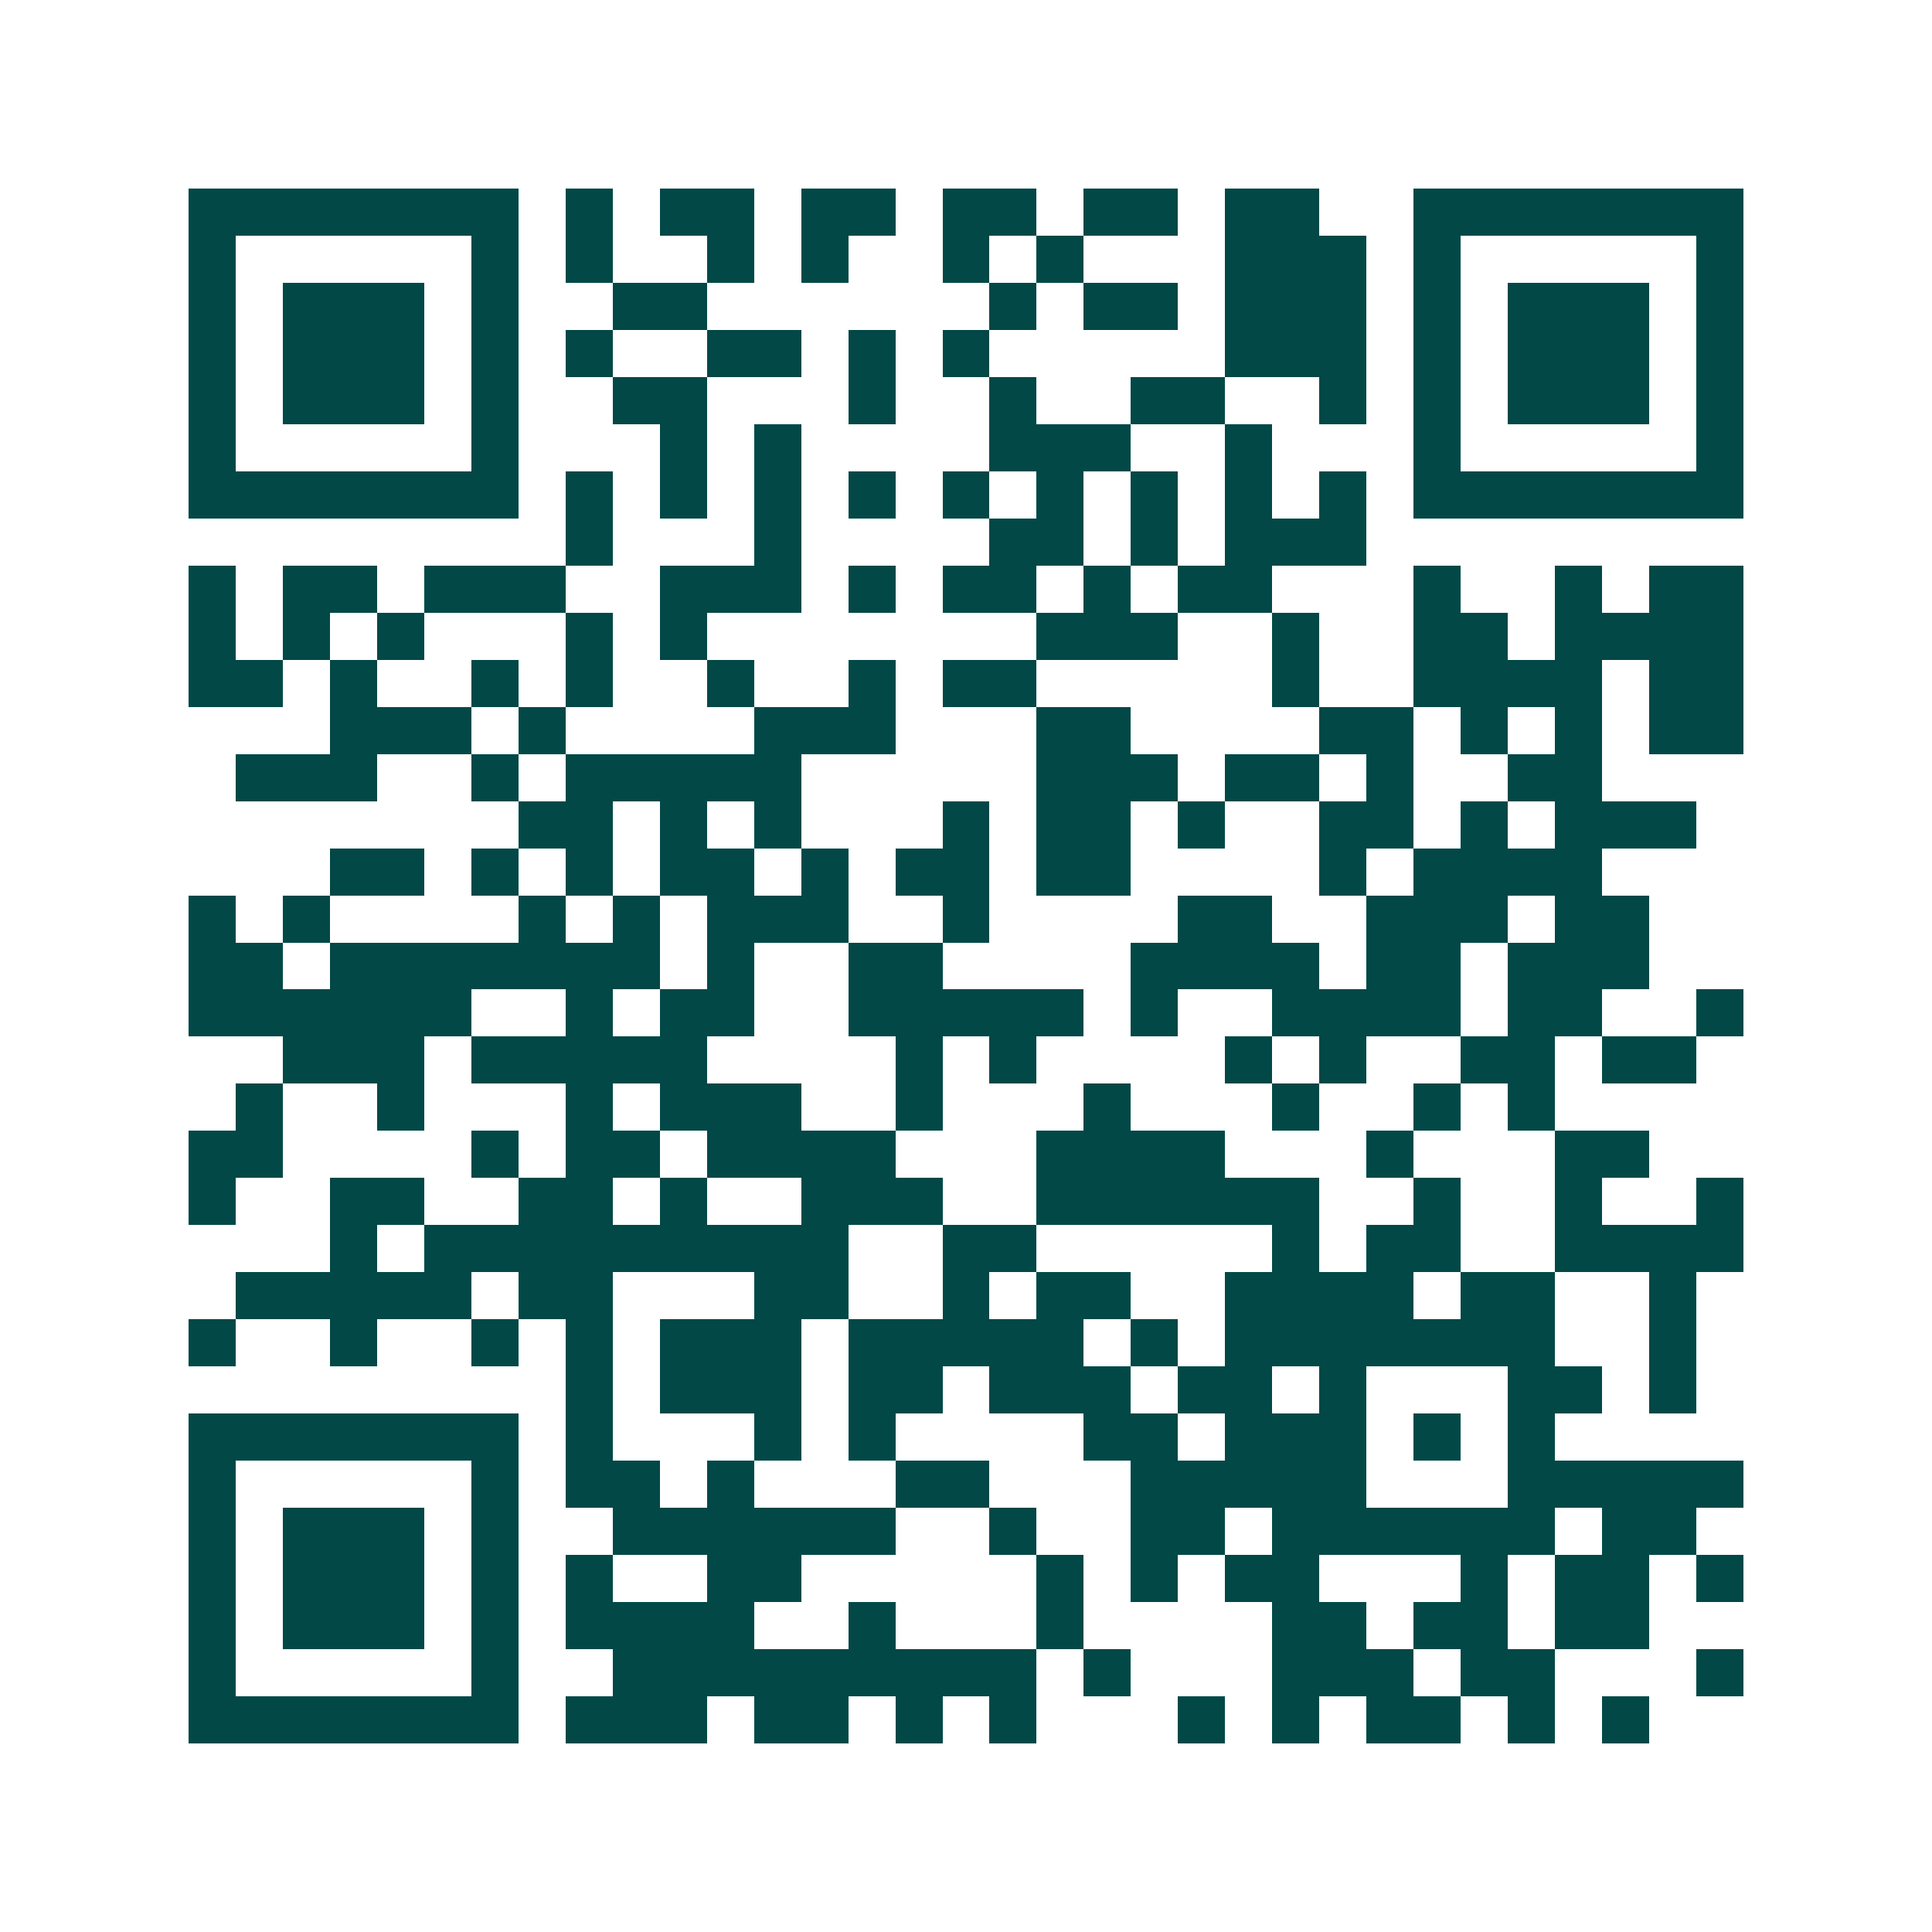 <svg xmlns="http://www.w3.org/2000/svg" width="200" height="200" viewBox="0 0 41 41" shape-rendering="crispEdges"><path fill="#ffffff" d="M0 0h41v41H0z"/><path stroke="#014847" d="M4 4.5h7m1 0h1m1 0h2m1 0h2m1 0h2m1 0h2m1 0h2m2 0h7M4 5.5h1m5 0h1m1 0h1m2 0h1m1 0h1m2 0h1m1 0h1m3 0h3m1 0h1m5 0h1M4 6.5h1m1 0h3m1 0h1m2 0h2m6 0h1m1 0h2m1 0h3m1 0h1m1 0h3m1 0h1M4 7.5h1m1 0h3m1 0h1m1 0h1m2 0h2m1 0h1m1 0h1m5 0h3m1 0h1m1 0h3m1 0h1M4 8.5h1m1 0h3m1 0h1m2 0h2m3 0h1m2 0h1m2 0h2m2 0h1m1 0h1m1 0h3m1 0h1M4 9.5h1m5 0h1m3 0h1m1 0h1m4 0h3m2 0h1m3 0h1m5 0h1M4 10.5h7m1 0h1m1 0h1m1 0h1m1 0h1m1 0h1m1 0h1m1 0h1m1 0h1m1 0h1m1 0h7M12 11.5h1m3 0h1m4 0h2m1 0h1m1 0h3M4 12.5h1m1 0h2m1 0h3m2 0h3m1 0h1m1 0h2m1 0h1m1 0h2m3 0h1m2 0h1m1 0h2M4 13.5h1m1 0h1m1 0h1m3 0h1m1 0h1m7 0h3m2 0h1m2 0h2m1 0h4M4 14.5h2m1 0h1m2 0h1m1 0h1m2 0h1m2 0h1m1 0h2m5 0h1m2 0h4m1 0h2M7 15.5h3m1 0h1m4 0h3m3 0h2m4 0h2m1 0h1m1 0h1m1 0h2M5 16.5h3m2 0h1m1 0h5m5 0h3m1 0h2m1 0h1m2 0h2M11 17.5h2m1 0h1m1 0h1m3 0h1m1 0h2m1 0h1m2 0h2m1 0h1m1 0h3M7 18.5h2m1 0h1m1 0h1m1 0h2m1 0h1m1 0h2m1 0h2m4 0h1m1 0h4M4 19.5h1m1 0h1m4 0h1m1 0h1m1 0h3m2 0h1m4 0h2m2 0h3m1 0h2M4 20.5h2m1 0h7m1 0h1m2 0h2m4 0h4m1 0h2m1 0h3M4 21.5h6m2 0h1m1 0h2m2 0h5m1 0h1m2 0h4m1 0h2m2 0h1M6 22.5h3m1 0h5m4 0h1m1 0h1m4 0h1m1 0h1m2 0h2m1 0h2M5 23.5h1m2 0h1m3 0h1m1 0h3m2 0h1m3 0h1m3 0h1m2 0h1m1 0h1M4 24.5h2m4 0h1m1 0h2m1 0h4m3 0h4m3 0h1m3 0h2M4 25.5h1m2 0h2m2 0h2m1 0h1m2 0h3m2 0h6m2 0h1m2 0h1m2 0h1M7 26.5h1m1 0h9m2 0h2m5 0h1m1 0h2m2 0h4M5 27.5h5m1 0h2m3 0h2m2 0h1m1 0h2m2 0h4m1 0h2m2 0h1M4 28.5h1m2 0h1m2 0h1m1 0h1m1 0h3m1 0h5m1 0h1m1 0h7m2 0h1M12 29.5h1m1 0h3m1 0h2m1 0h3m1 0h2m1 0h1m3 0h2m1 0h1M4 30.5h7m1 0h1m3 0h1m1 0h1m4 0h2m1 0h3m1 0h1m1 0h1M4 31.5h1m5 0h1m1 0h2m1 0h1m3 0h2m3 0h5m3 0h5M4 32.5h1m1 0h3m1 0h1m2 0h6m2 0h1m2 0h2m1 0h6m1 0h2M4 33.5h1m1 0h3m1 0h1m1 0h1m2 0h2m5 0h1m1 0h1m1 0h2m3 0h1m1 0h2m1 0h1M4 34.5h1m1 0h3m1 0h1m1 0h4m2 0h1m3 0h1m4 0h2m1 0h2m1 0h2M4 35.5h1m5 0h1m2 0h9m1 0h1m3 0h3m1 0h2m3 0h1M4 36.5h7m1 0h3m1 0h2m1 0h1m1 0h1m3 0h1m1 0h1m1 0h2m1 0h1m1 0h1"/></svg>
